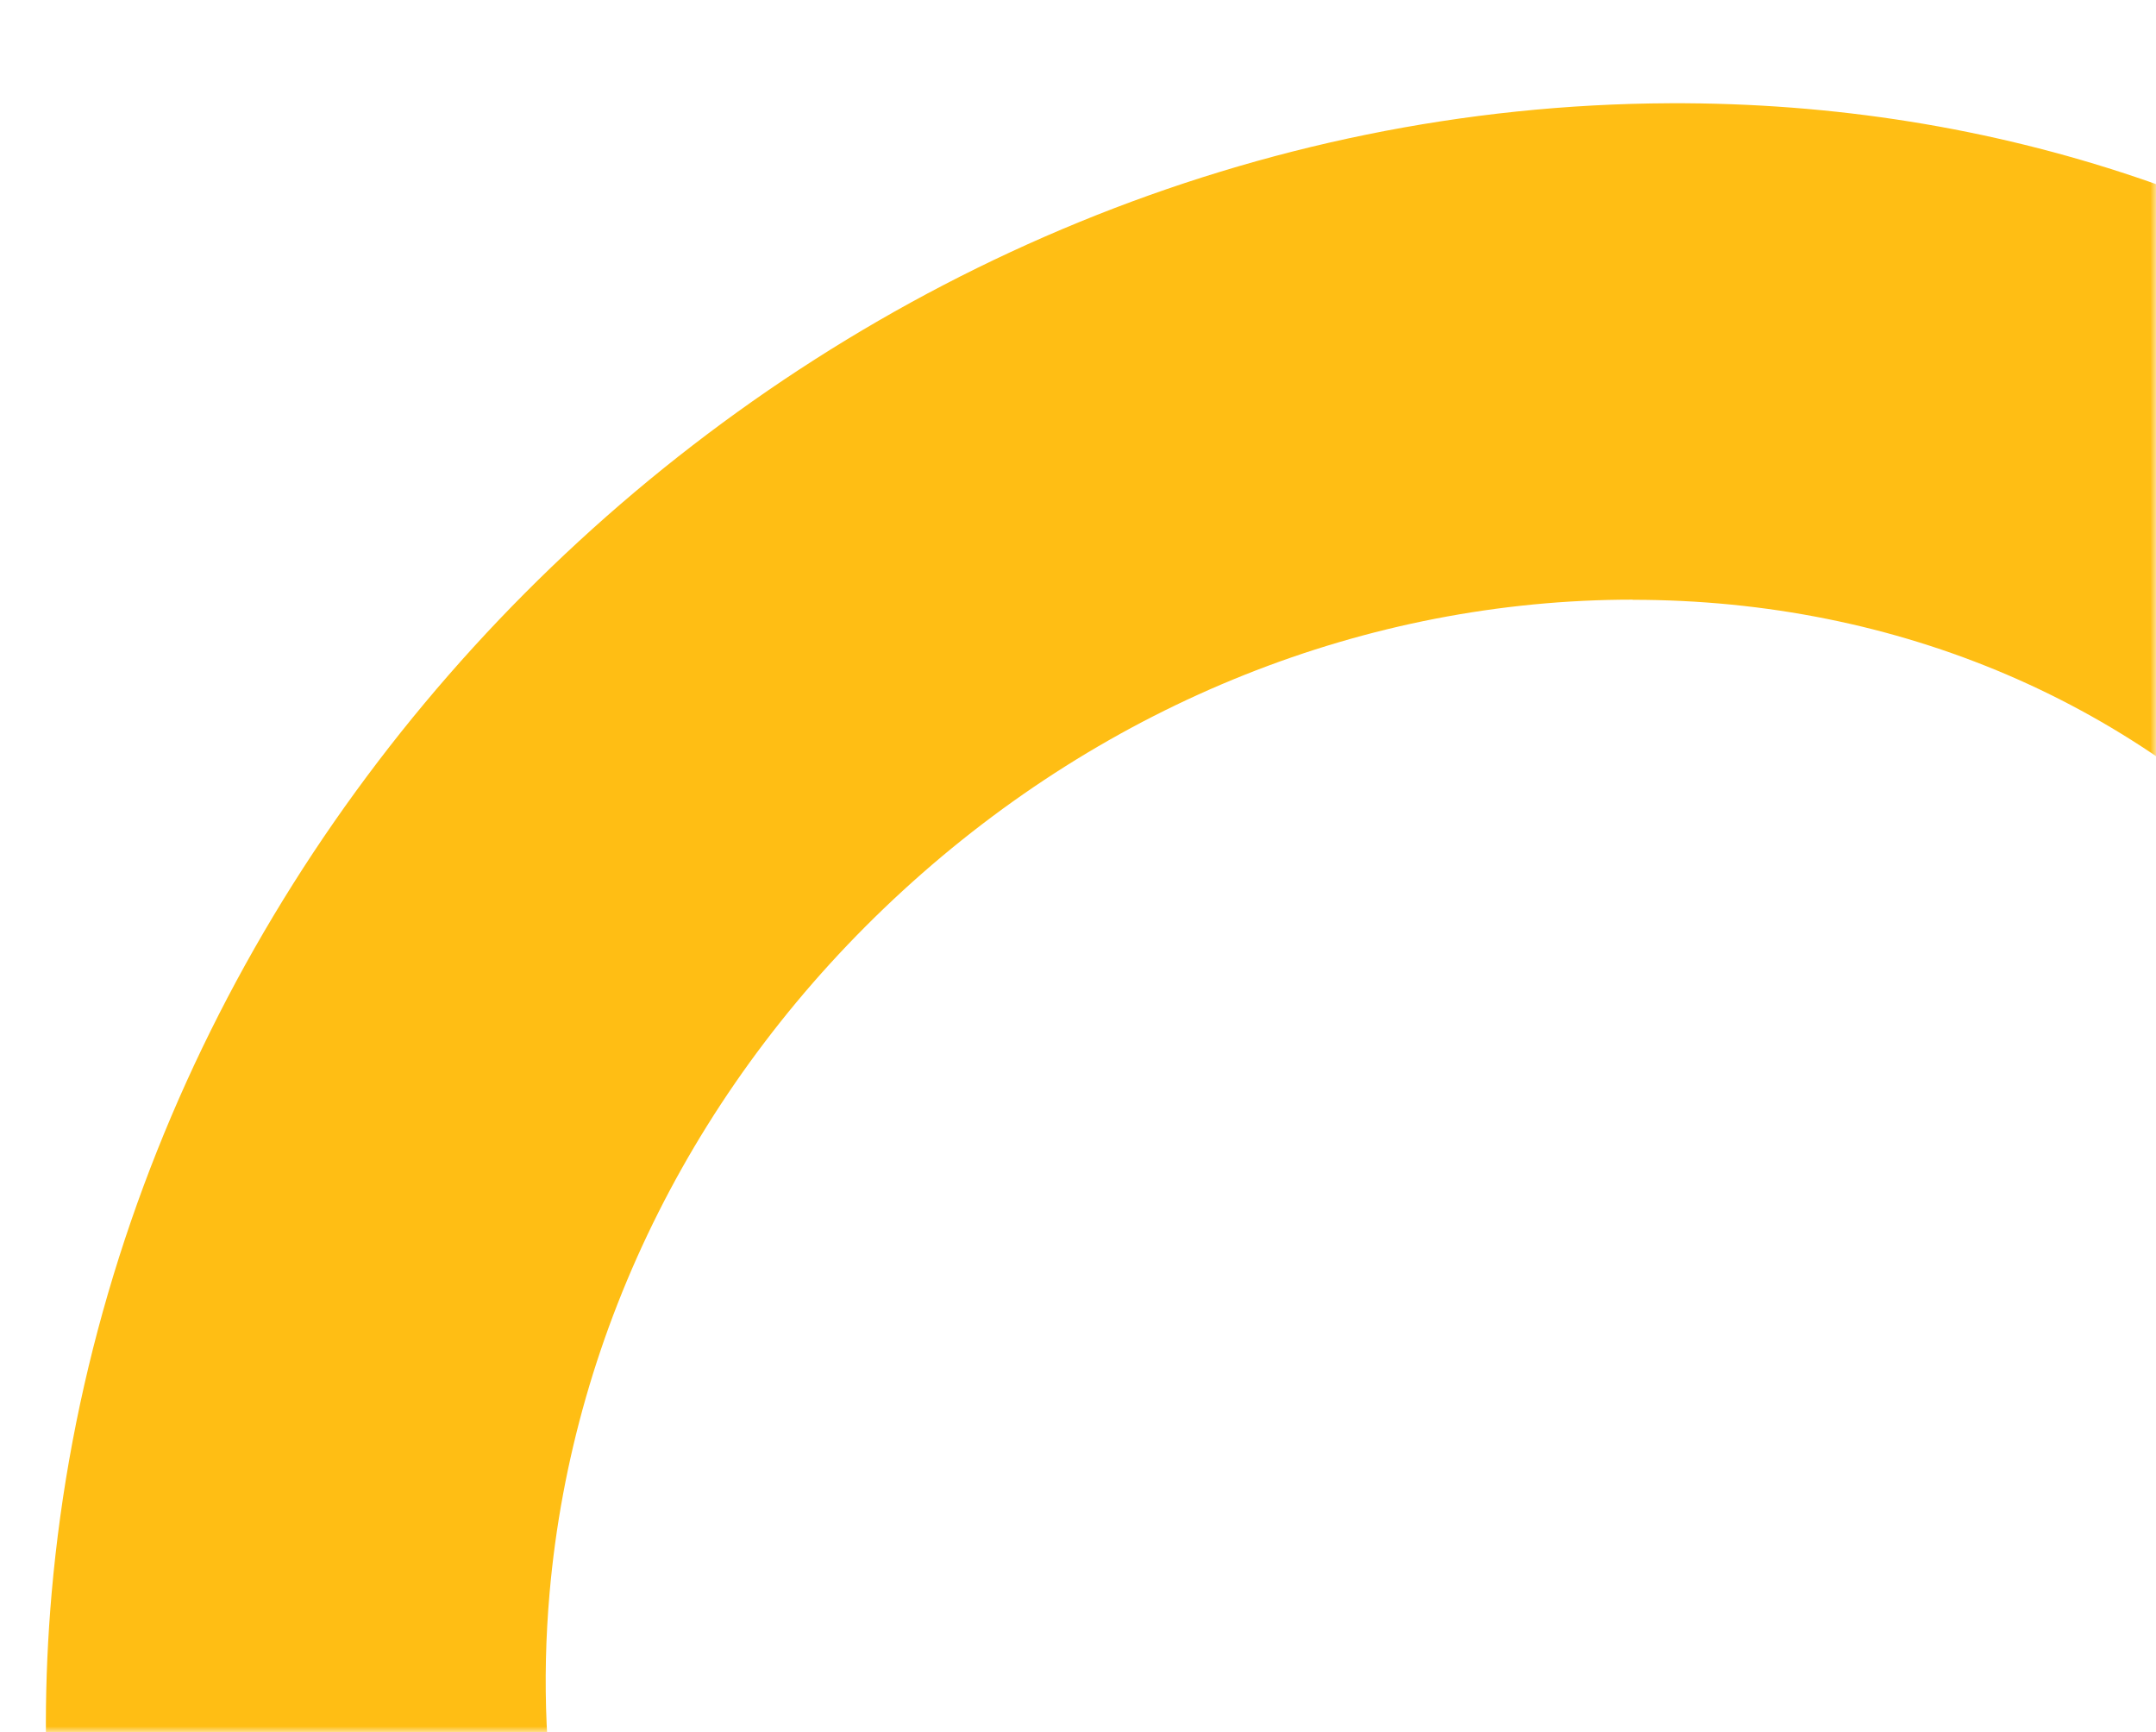 <svg width="188" height="151" viewBox="0 0 188 151" fill="none" xmlns="http://www.w3.org/2000/svg">
<mask id="mask0_125_590" style="mask-type:alpha" maskUnits="userSpaceOnUse" x="0" y="0" width="188" height="151">
<rect width="188" height="151" fill="#F01E0F"/>
<rect width="188" height="151" fill="url(#paint0_radial_125_590)"/>
</mask>
<g mask="url(#mask0_125_590)">
<path d="M142.369 52.293C165.57 52.293 186.582 61.294 201.55 77.66C208.22 84.947 213.34 93.311 216.779 102.39C217.717 104.871 220.101 106.417 222.849 106.417H254.231C259.13 106.417 262.96 101.611 261.787 97C248.76 45.642 203.114 8.754 145.599 9.001C73.743 9.313 10.783 67.269 4.504 138.889C3.175 154.073 4.504 168.633 8.126 182.18C8.699 184.336 9.324 186.467 10.014 188.571C10.887 191.247 13.323 193 16.228 193H48.718C54.228 193 58.123 187.051 55.778 182.284C55.765 182.245 55.739 182.206 55.726 182.167C49.304 169.153 46.568 154.319 47.923 138.876C49.955 115.743 60.898 94 78.732 77.647C96.566 61.294 119.168 52.28 142.369 52.28V52.293Z" fill="#FFBE14"/>
</g>
<defs>
<radialGradient id="paint0_radial_125_590" cx="0" cy="0" r="1" gradientUnits="userSpaceOnUse" gradientTransform="translate(52.192 66.694) rotate(56.224) scale(465.337 520.851)">
<stop stop-color="#F01E0F"/>
<stop offset="1" stop-color="#740800"/>
</radialGradient>
</defs>
</svg>
